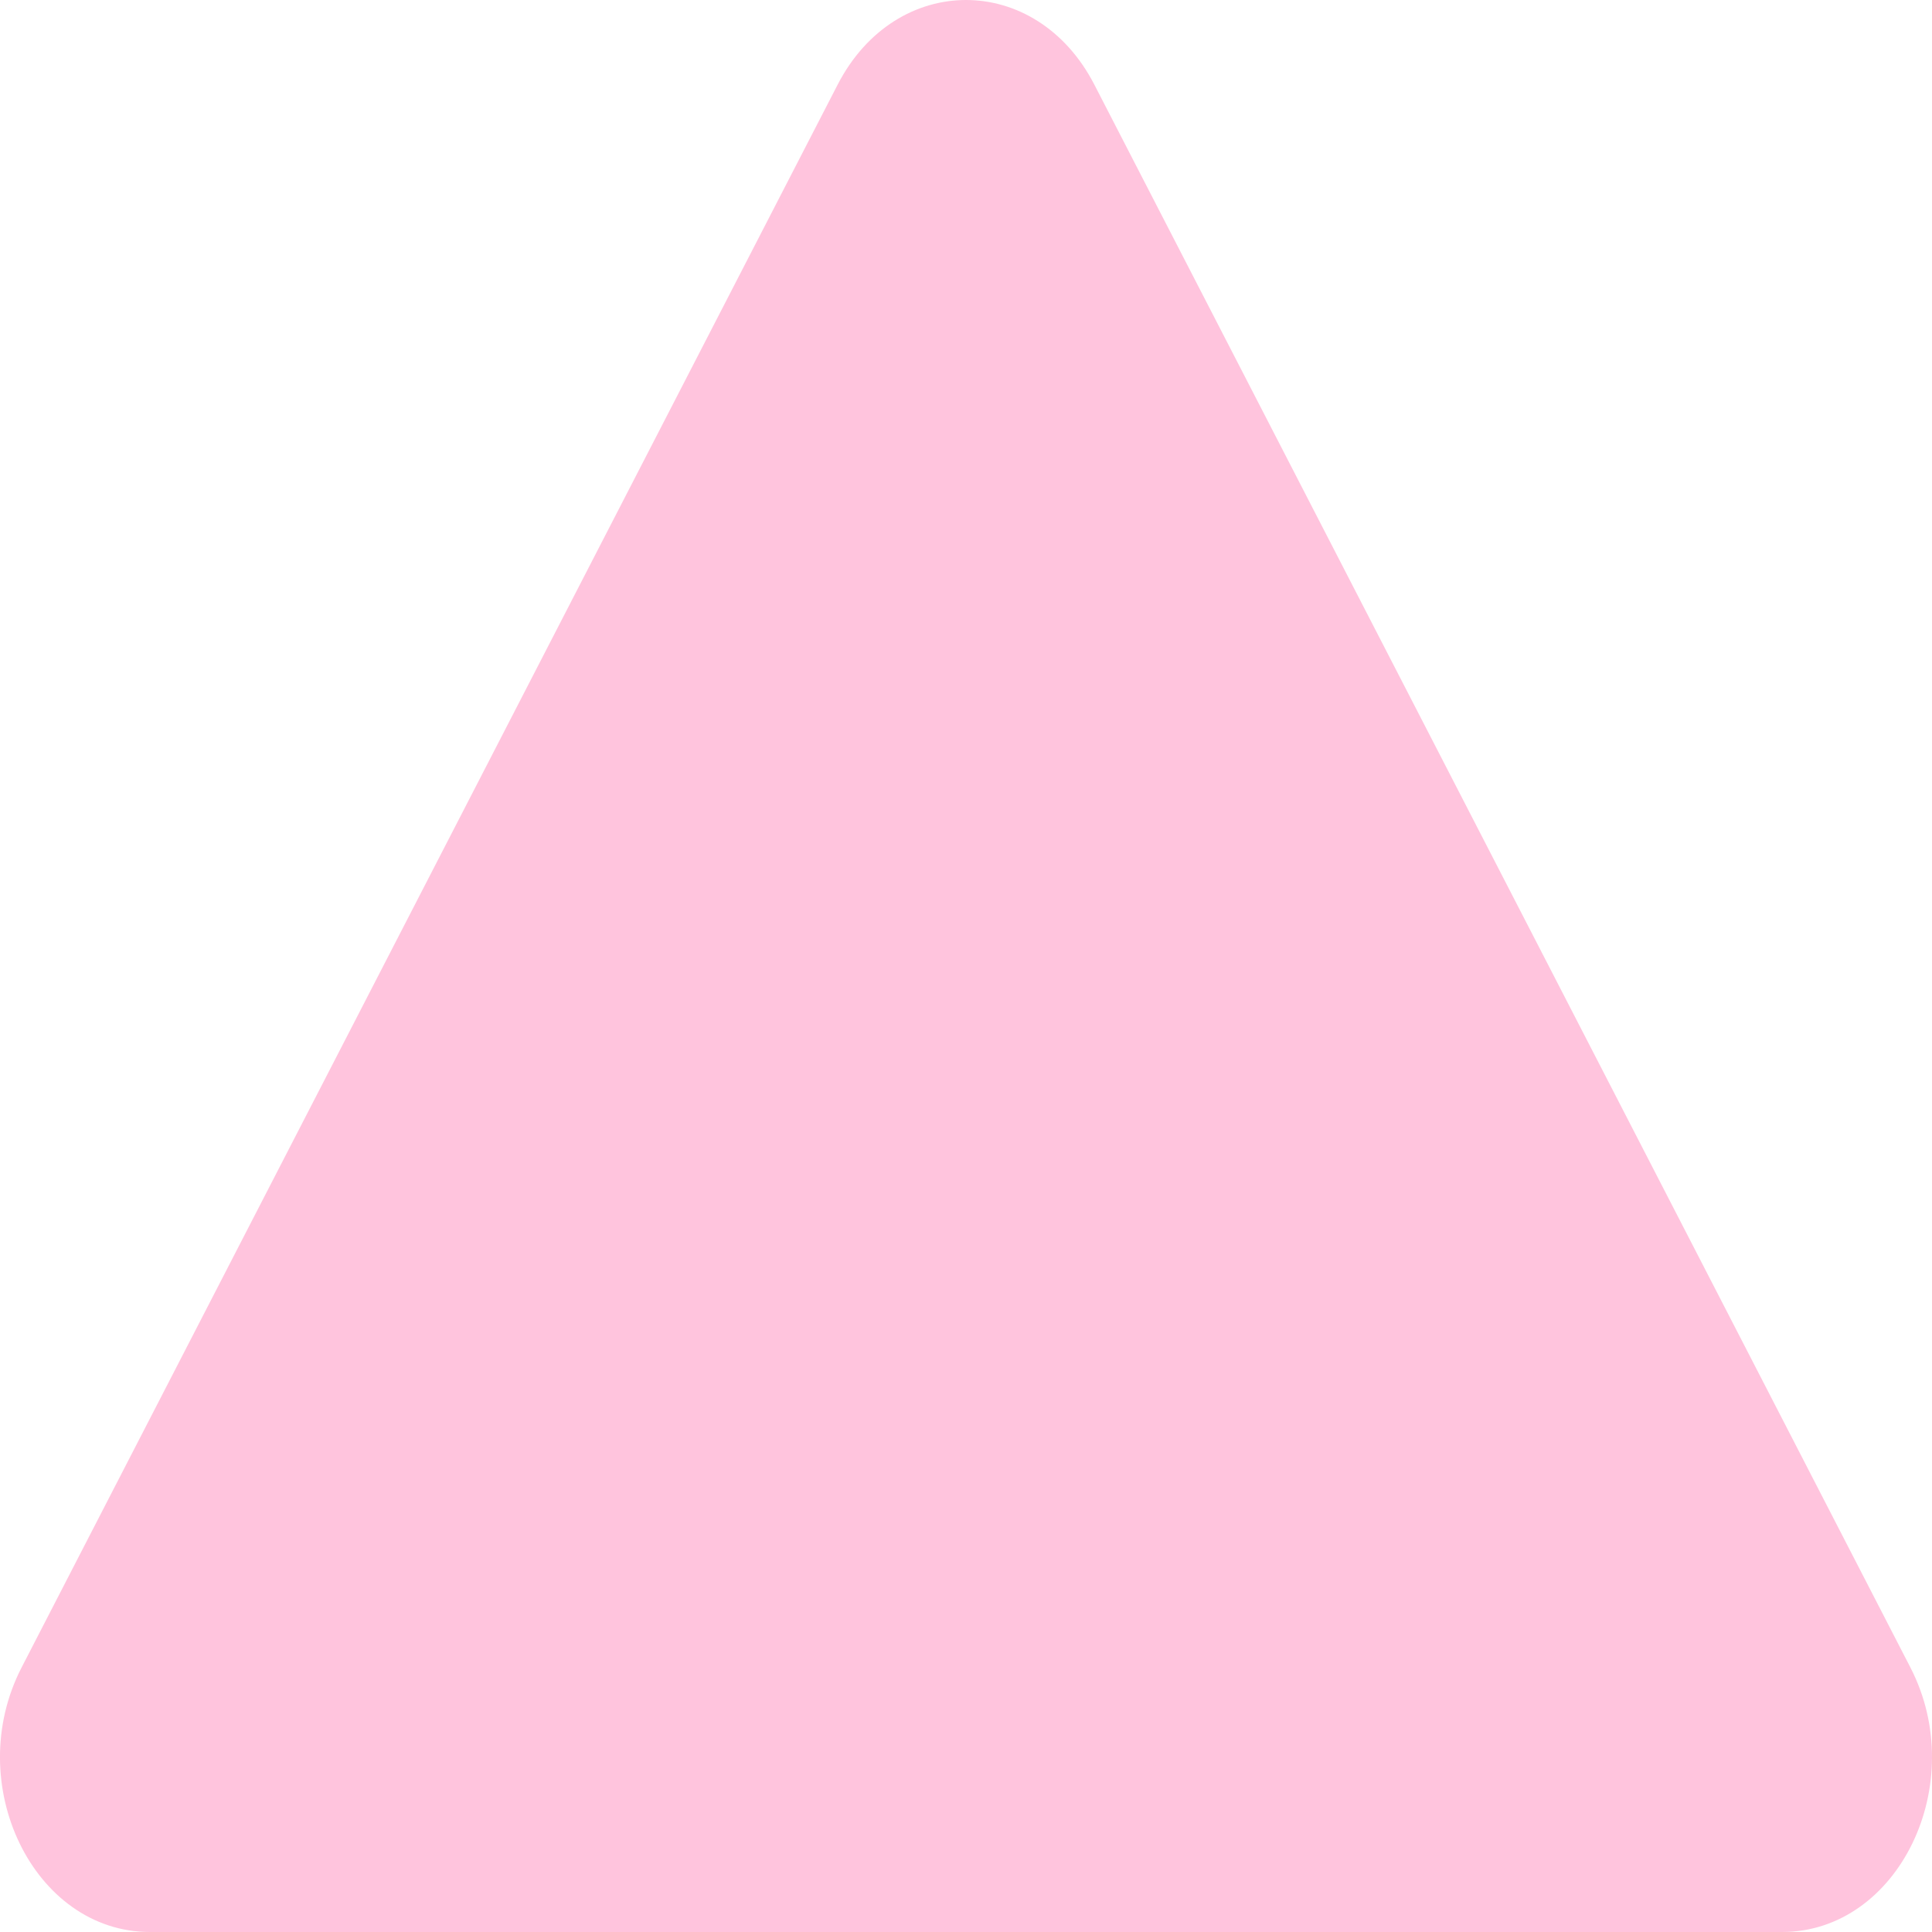 <svg width="18" height="18" fill="none" xmlns="http://www.w3.org/2000/svg"><path d="M7.804.789c.542-1.052 1.85-1.052 2.392 0l7.602 14.745c.56 1.084-.11 2.466-1.195 2.466H1.396C.312 18-.358 16.618.202 15.534L7.804.789z" fill="#FFC4DD"/></svg>
